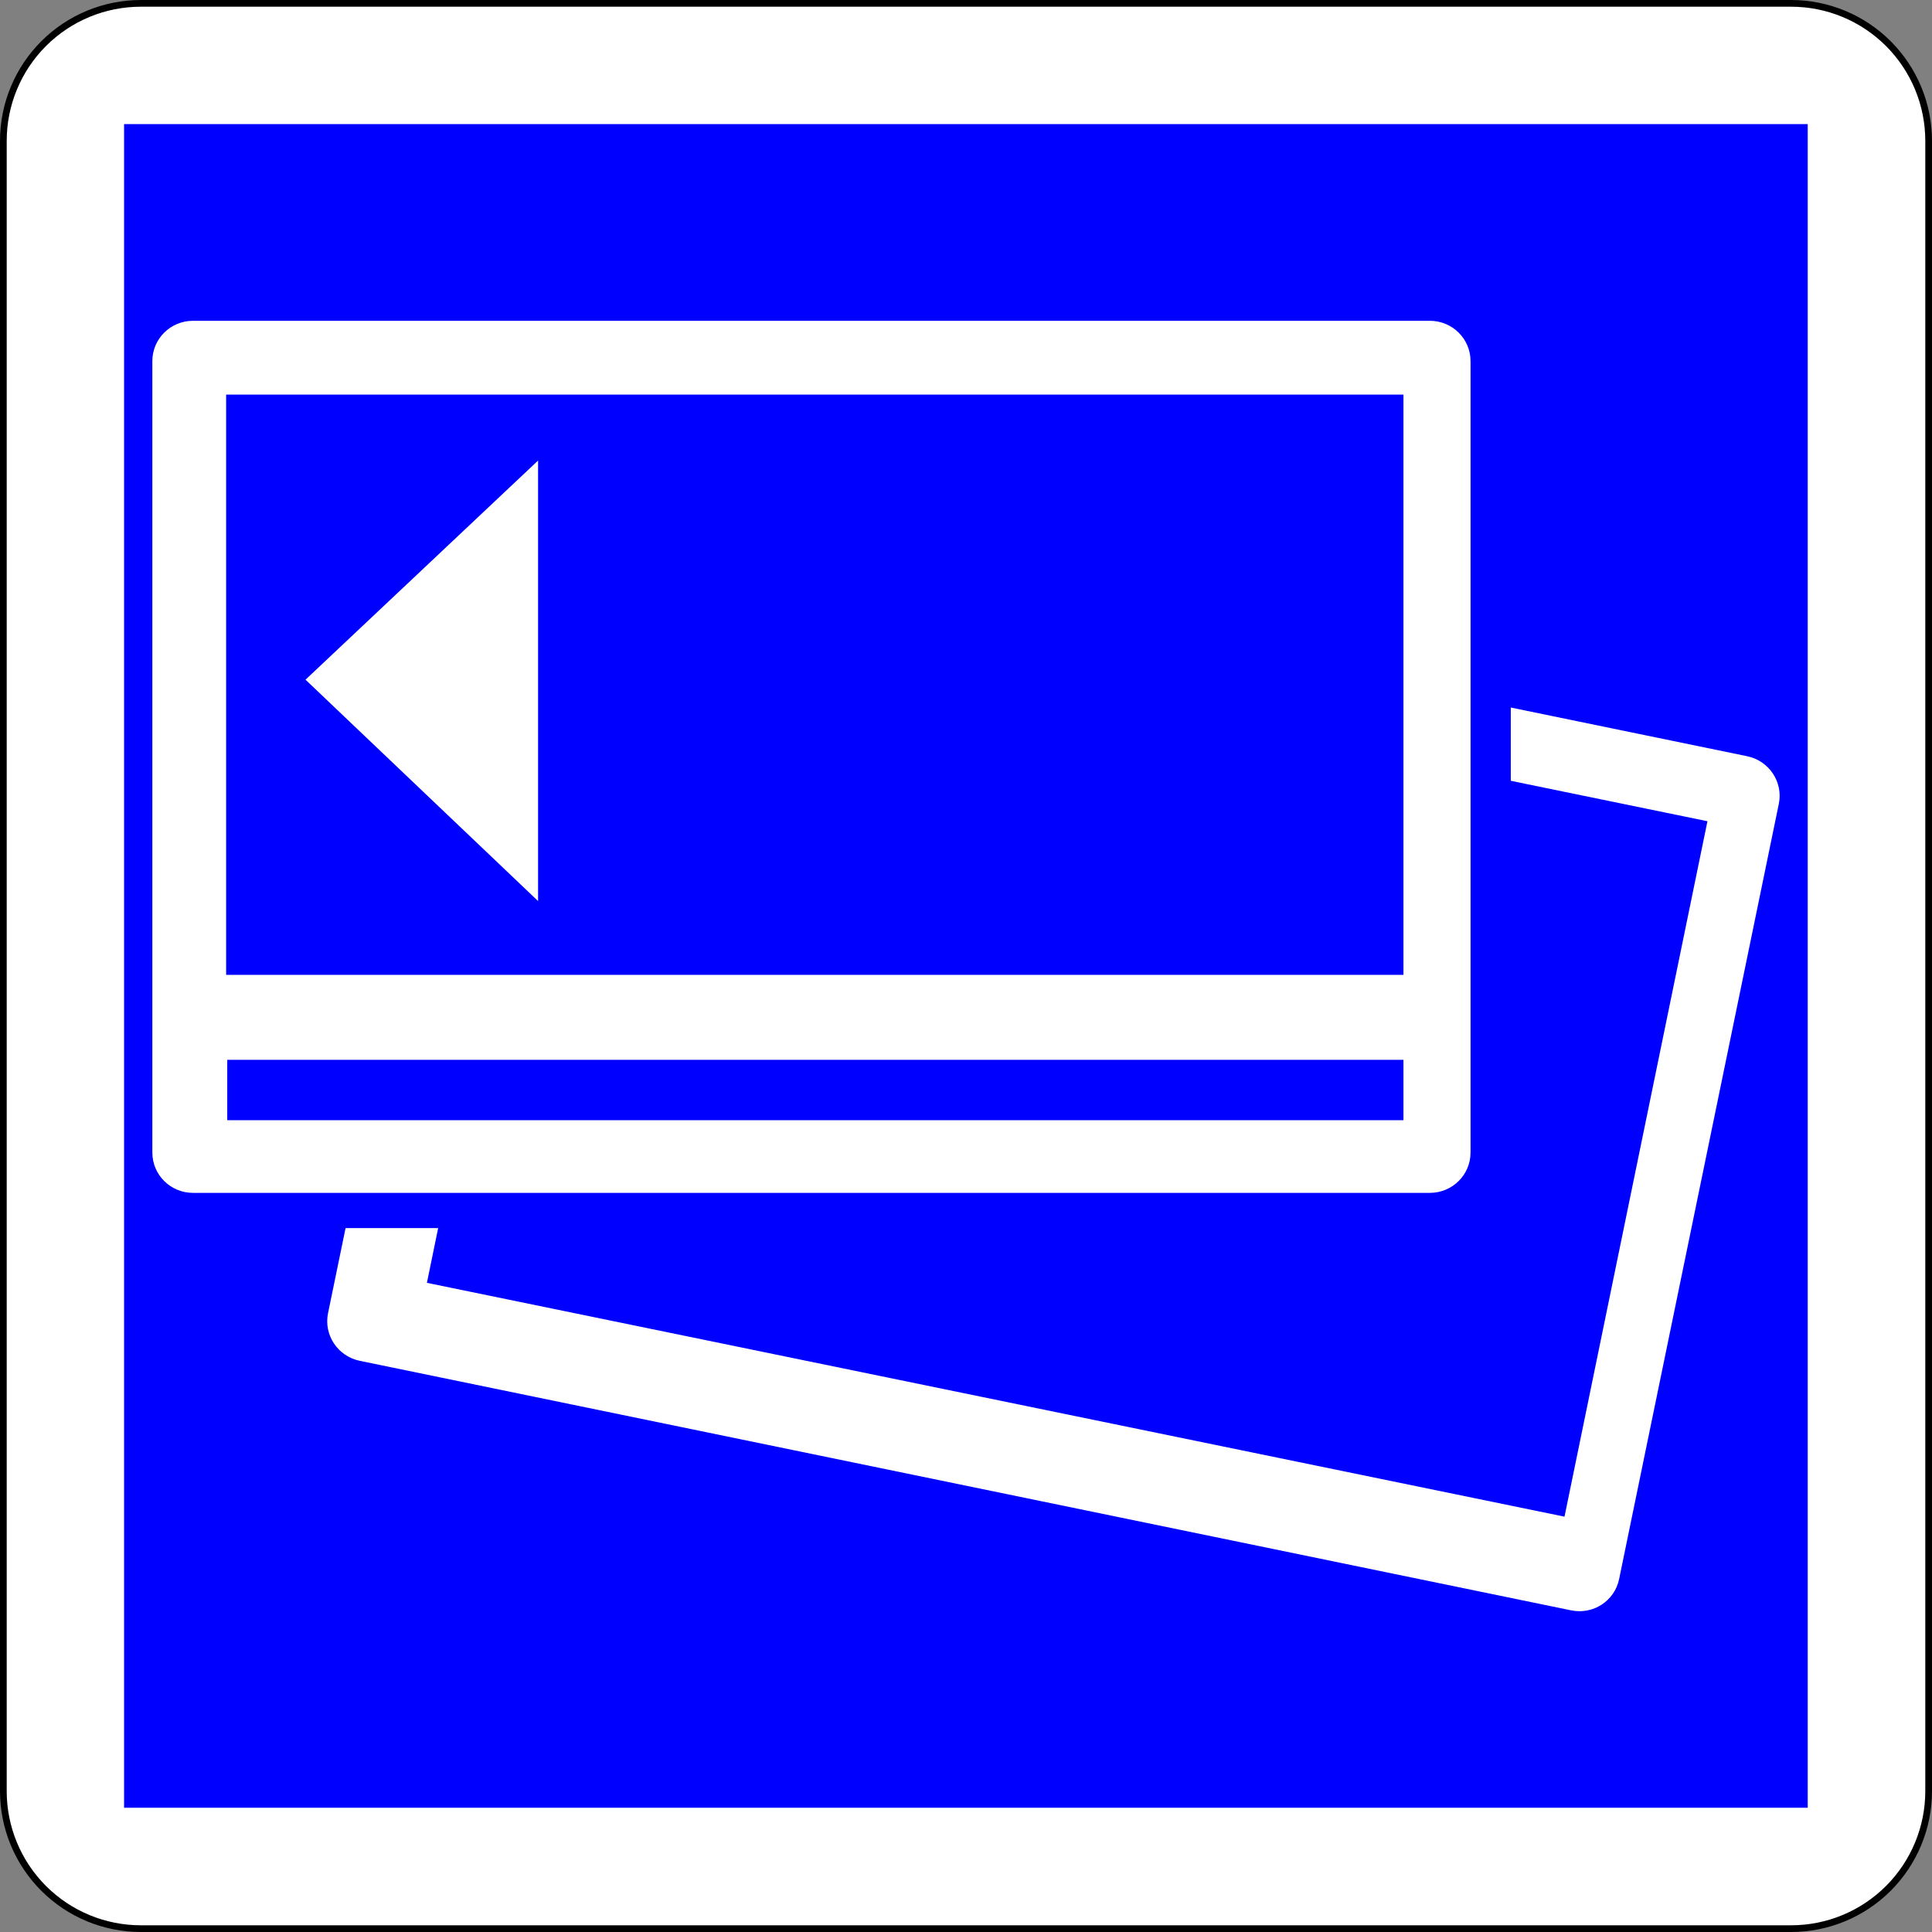 <?xml version="1.0" encoding="UTF-8" standalone="no"?>
<!-- Generator: Adobe Illustrator 15.0.0, SVG Export Plug-In  -->

<svg
   xmlns:dc="http://purl.org/dc/elements/1.1/"
   xmlns:cc="http://creativecommons.org/ns#"
   xmlns:rdf="http://www.w3.org/1999/02/22-rdf-syntax-ns#"
   xmlns:svg="http://www.w3.org/2000/svg"
   xmlns="http://www.w3.org/2000/svg"
   xmlns:sodipodi="http://sodipodi.sourceforge.net/DTD/sodipodi-0.dtd"
   xmlns:inkscape="http://www.inkscape.org/namespaces/inkscape"
   version="1.1"
   x="0px"
   y="0px"
   width="576"
   height="576"
   viewBox="0 -0.031 576 576"
   enable-background="new 0 -0.031 598 600"
   xml:space="preserve"
   id="svg2"
   inkscape:version="0.48.1 "
   sodipodi:docname="C64b.svg"
   inkscape:export-filename="C:\Documents and Settings\bertrand.bouteilles\Bureau\Panneaux\A - Route\5_indication\C64b.png"
   inkscape:export-xdpi="150"
   inkscape:export-ydpi="150"><rect x="0" y="-0.031" width="576" height="576" fill="#808080" stroke="none"/><sodipodi:namedview
   pagecolor="#ffffff"
   bordercolor="#666666"
   borderopacity="1"
   objecttolerance="10"
   gridtolerance="10"
   guidetolerance="10"
   inkscape:pageopacity="0"
   inkscape:pageshadow="2"
   inkscape:window-width="1920"
   inkscape:window-height="1174"
   id="namedview22"
   showgrid="false"
   fit-margin-top="0"
   fit-margin-left="0"
   fit-margin-right="0"
   fit-margin-bottom="0"
   inkscape:zoom="0.48833333"
   inkscape:cx="120.08191"
   inkscape:cy="376.05444"
   inkscape:window-x="1276"
   inkscape:window-y="-4"
   inkscape:window-maximized="1"
   inkscape:current-layer="svg2" />
<defs
   id="defs4">
</defs>







<path
   d="m 42,574.969 h 492 c 10.873,0 21.302,-4.318 28.991,-12.008 7.689,-7.689 12.008,-18.117 12.008,-28.991 V 41.97 c 0,-10.874 -4.319,-21.302 -12.008,-28.991 -7.69,-7.69 -18.119,-12.009 -28.992,-12.009 H 42 c -10.874,0 -21.302,4.319 -28.991,12.008 -7.69,7.689 -12.009,18.118 -12.009,28.992 V 533.97 c 0,10.874 4.319,21.302 12.008,28.991 7.689,7.689 18.118,12.008 28.992,12.008 z"
   id="path6-1-1-1-1"
   inkscape:connector-curvature="0"
   style="fill:#ffffff;stroke:#000000;stroke-width:2;stroke-linecap:round;stroke-linejoin:round;stroke-miterlimit:4;stroke-dasharray:none" /><polygon
   points="538.362,538.362 538.362,538.362 538.362,36.576 538.362,36.576 36.576,36.576 36.576,36.576 36.576,538.362 "
   id="polygon8-7-7-7-7"
   transform="matrix(1,0,0,1,0.509,0.479)"
   style="fill:#0000ff;stroke:#0000ff;stroke-width:0.176;stroke-linecap:round;stroke-linejoin:round" /><g
   id="g3001"
   transform="translate(-13.58,-22.47)"><path
     id="path10"
     d="m 534.46,247.895 -361.168,-74.4 c -6.558,-1.352 -12.958,2.815 -14.295,9.307 L 111.38,413.947 c -1.337,6.49 2.895,12.849 9.453,14.199 l 361.17,74.4 c 6.557,1.351 12.957,-2.817 14.293,-9.309 l 47.616,-231.145 c 1.34,-6.49 -2.894,-12.847 -9.452,-14.197 z m -54.444,226.716 -339.158,-69.712 42.617,-207.336 339.159,69.713 -42.618,207.335 z"
     inkscape:connector-curvature="0"
     style="fill:#ffffff" /><rect
     id="rect12"
     height="19"
     width="61"
     y="369.579"
     x="101.5"
     style="fill:#0000ff" /><rect
     id="rect14"
     height="45.5"
     width="25"
     y="218.579"
     x="439"
     style="fill:#0000ff" /><path
     id="path16"
     d="m 452,366.079 c 0,6.627 -5.429,12 -12.123,12 H 71.124 c -6.696,0 -12.124,-5.373 -12.124,-12 v -236 c 0,-6.627 5.428,-12 12.124,-12 h 368.753 c 6.694,0 12.123,5.373 12.123,12 v 236 z"
     inkscape:connector-curvature="0"
     style="fill:#ffffff" /><path
     id="path18"
     d="m 81,140.079 v 173 h 351 v -173 H 81 z m 93,151 -69.333,-66 L 174,159.746 v 131.333 z"
     inkscape:connector-curvature="0"
     style="fill:#0000ff" /><rect
     id="rect20"
     height="18"
     width="350.667"
     y="338.413"
     x="81.333"
     style="fill:#0000ff" /></g>
</svg>
